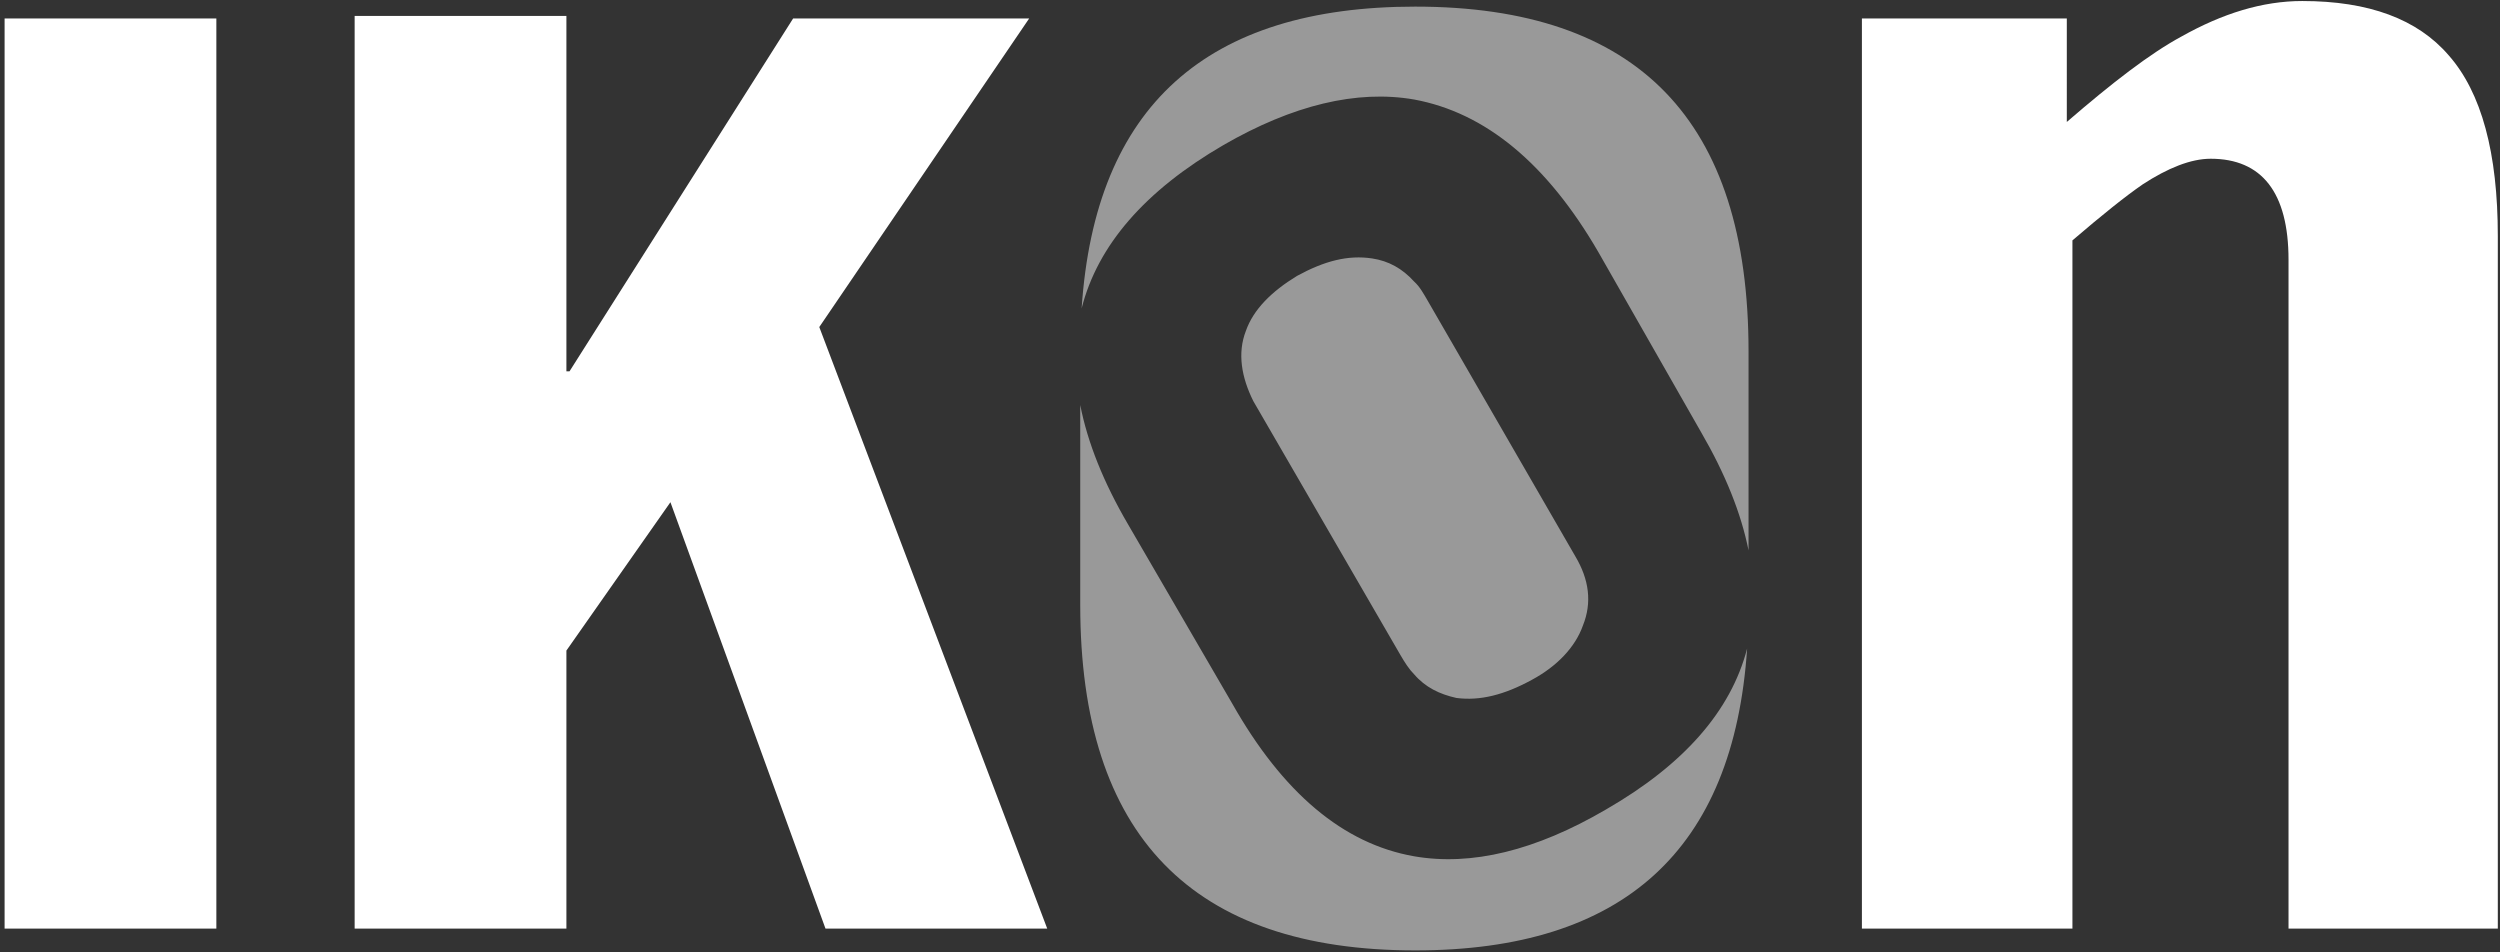 <svg xmlns="http://www.w3.org/2000/svg" width="105" height="40" viewBox="0 0 105 40">
    <rect x="0" y="0" width="105" height="40" fill="#333333" stroke="none"/>
    <g fill="#FFF" fill-rule="evenodd">
        <path d="M.193 39.001h8.894V.776H.193zM23.789.67h-8.894v38.331h8.894V27.324l4.369-6.231L34.67 39h9.313L34.41 13.736 43.225.776h-9.914L23.92 15.595h-.131zM102.842 2.32C101.534.802 99.493.043 96.695.043c-1.675 0-3.35.523-5.076 1.492-1.308.707-2.903 1.937-4.813 3.587V.776H78.2V39h8.842V10.096c1.255-1.073 2.197-1.832 2.956-2.356 1.046-.68 2.014-1.073 2.85-1.073 2.146 0 3.27 1.413 3.27 4.241v28.093h8.79V9.913c0-3.482-.68-6.022-2.066-7.593"/>
        <path d="M67.449 34c-2.956 1.728-5.65 2.383-8.057 1.964-2.983-.524-5.52-2.67-7.639-6.415l-4.368-7.514c-1.037-1.772-1.706-3.446-2.015-5.023v8.4c0 9.688 4.709 14.505 14.074 14.505 8.731 0 13.368-4.212 13.935-12.677-.68 2.62-2.655 4.874-5.93 6.76M59.444.278c-8.765 0-13.45 4.175-14.015 12.673.673-2.651 2.658-4.942 5.958-6.86 2.904-1.676 5.598-2.33 8.005-1.912 2.982.55 5.571 2.67 7.743 6.415l4.316 7.566c1.017 1.75 1.677 3.402 1.988 4.955v-8.358c0-9.714-4.656-14.479-13.995-14.479m-.052 28.04c.47.55 1.072.839 1.778.996.994.13 2.015-.131 3.166-.76 1.072-.575 1.83-1.387 2.145-2.277.392-.969.261-1.938-.314-2.906l-6.2-10.735c-.183-.314-.34-.602-.575-.812-.497-.55-1.073-.864-1.753-.968-1.02-.157-2.014.104-3.165.733-1.073.654-1.832 1.414-2.145 2.304-.367.942-.184 1.963.313 2.958l6.174 10.656c.183.314.366.602.576.812" opacity=".5"/>
    </g>
</svg>
